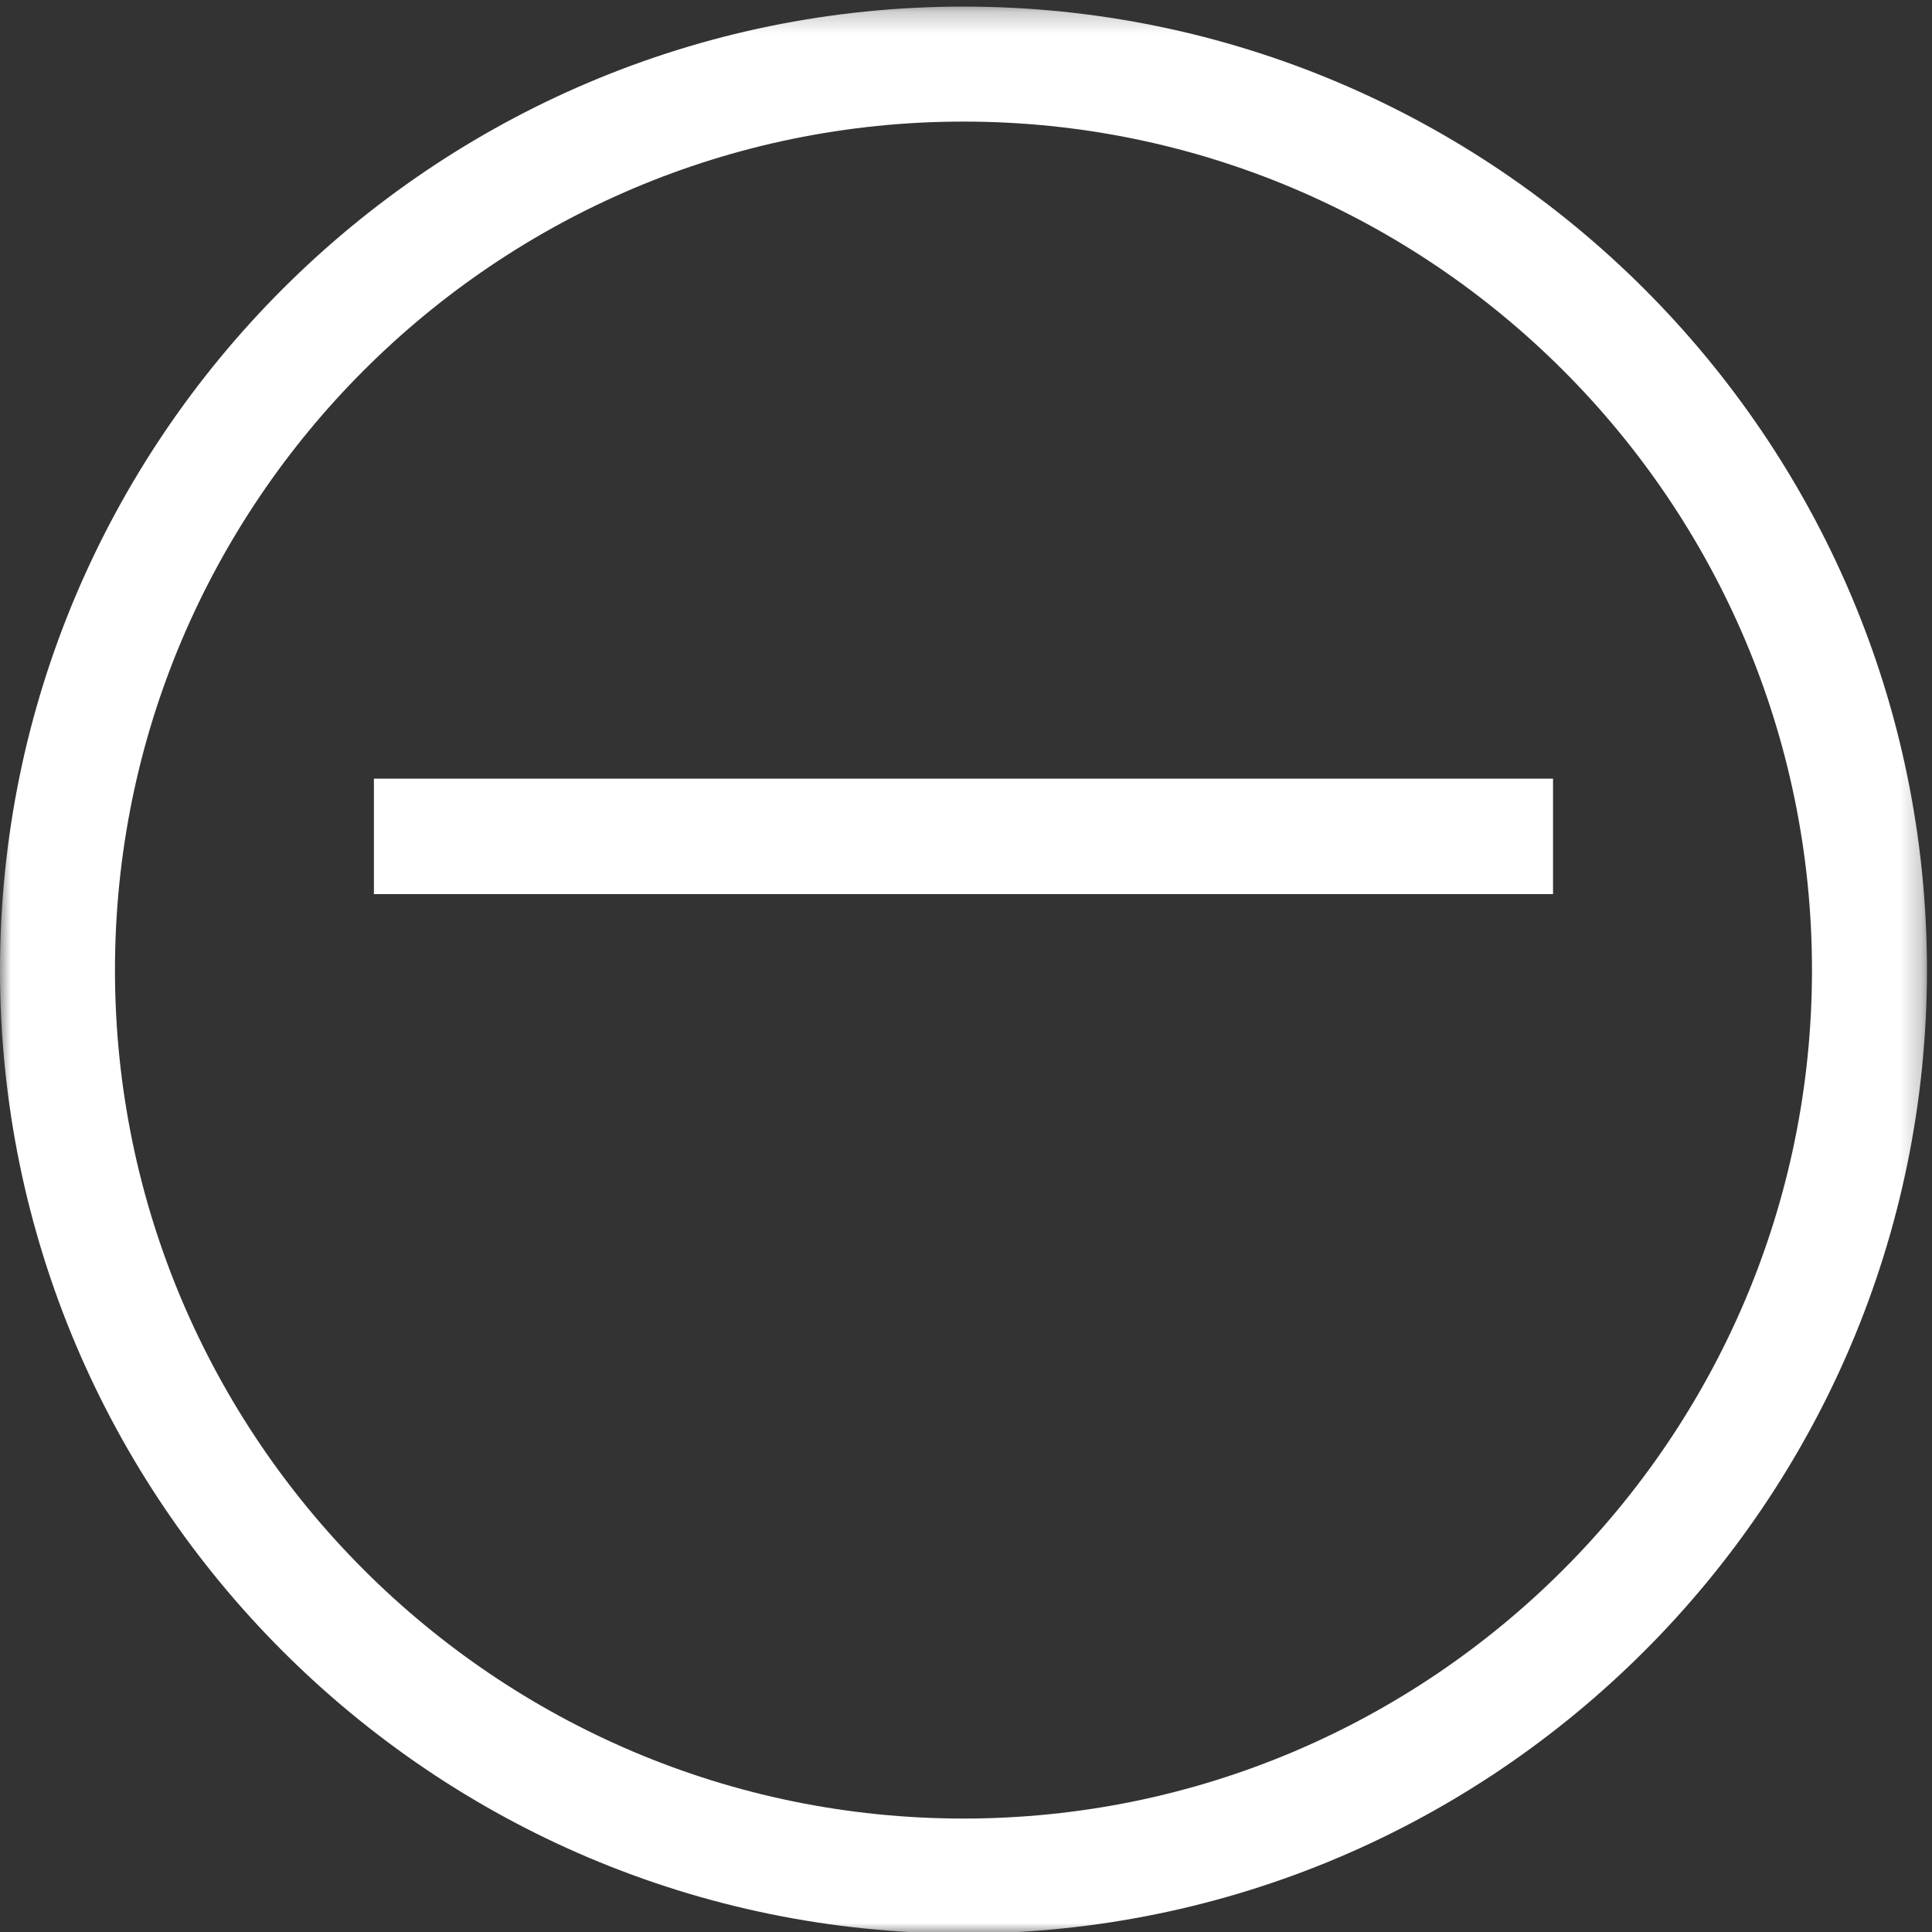 <?xml version="1.0" encoding="UTF-8"?>
<svg width="90px" height="90px" viewBox="0 0 90 90" version="1.1" xmlns="http://www.w3.org/2000/svg" xmlns:xlink="http://www.w3.org/1999/xlink">
    <rect x="0" y="0" width="90" height="90" fill="#333333" stroke="none"/>
    <!-- Generator: Sketch 61.2 (89653) - https://sketch.com -->
    <title>Group 5</title>
    <desc>Created with Sketch.</desc>
    <defs>
        <polygon id="path-1" points="0 0.236 89.764 0.236 89.764 90 0 90"></polygon>
    </defs>
    <g id="Landing-&amp;-Desktop-Navigation" stroke="none" stroke-width="1" fill="none" fill-rule="evenodd">
        <g id="Landing-Page" transform="translate(-654, -3246)">
            <g id="Pääviesti-2_Miksi-Hubspot" transform="translate(0, 2905)">
                <g id="1ABC-KOHDENNETTU" transform="translate(115, 240)">
                    <g id="Group-5" transform="translate(539, 101)">
                        <polygon id="Fill-1" fill="#FFFFFF" points="17.418 41.65 72.346 41.65 72.346 36.273 17.418 36.273"></polygon>
                        <g id="Group-4" transform="translate(0, 0.071)">
                            <mask id="mask-2" fill="white">
                                <use xlink:href="#path-1"></use>
                            </mask>
                            <g id="Clip-3"></g>
                            <path d="M44.882,5.593 C23.087,5.593 5.356,23.324 5.356,45.118 C5.356,66.913 23.087,84.644 44.882,84.644 C66.677,84.644 84.409,66.913 84.409,45.118 C84.409,23.324 66.677,5.593 44.882,5.593 M44.882,90 C20.134,90 0,69.866 0,45.118 C0,20.37 20.134,0.236 44.882,0.236 C69.63,0.236 89.765,20.37 89.765,45.118 C89.765,69.866 69.63,90 44.882,90" id="Fill-2" fill="#FFFFFF" mask="url(#mask-2)"></path>
                        </g>
                    </g>
                </g>
            </g>
        </g>
    </g>
</svg>